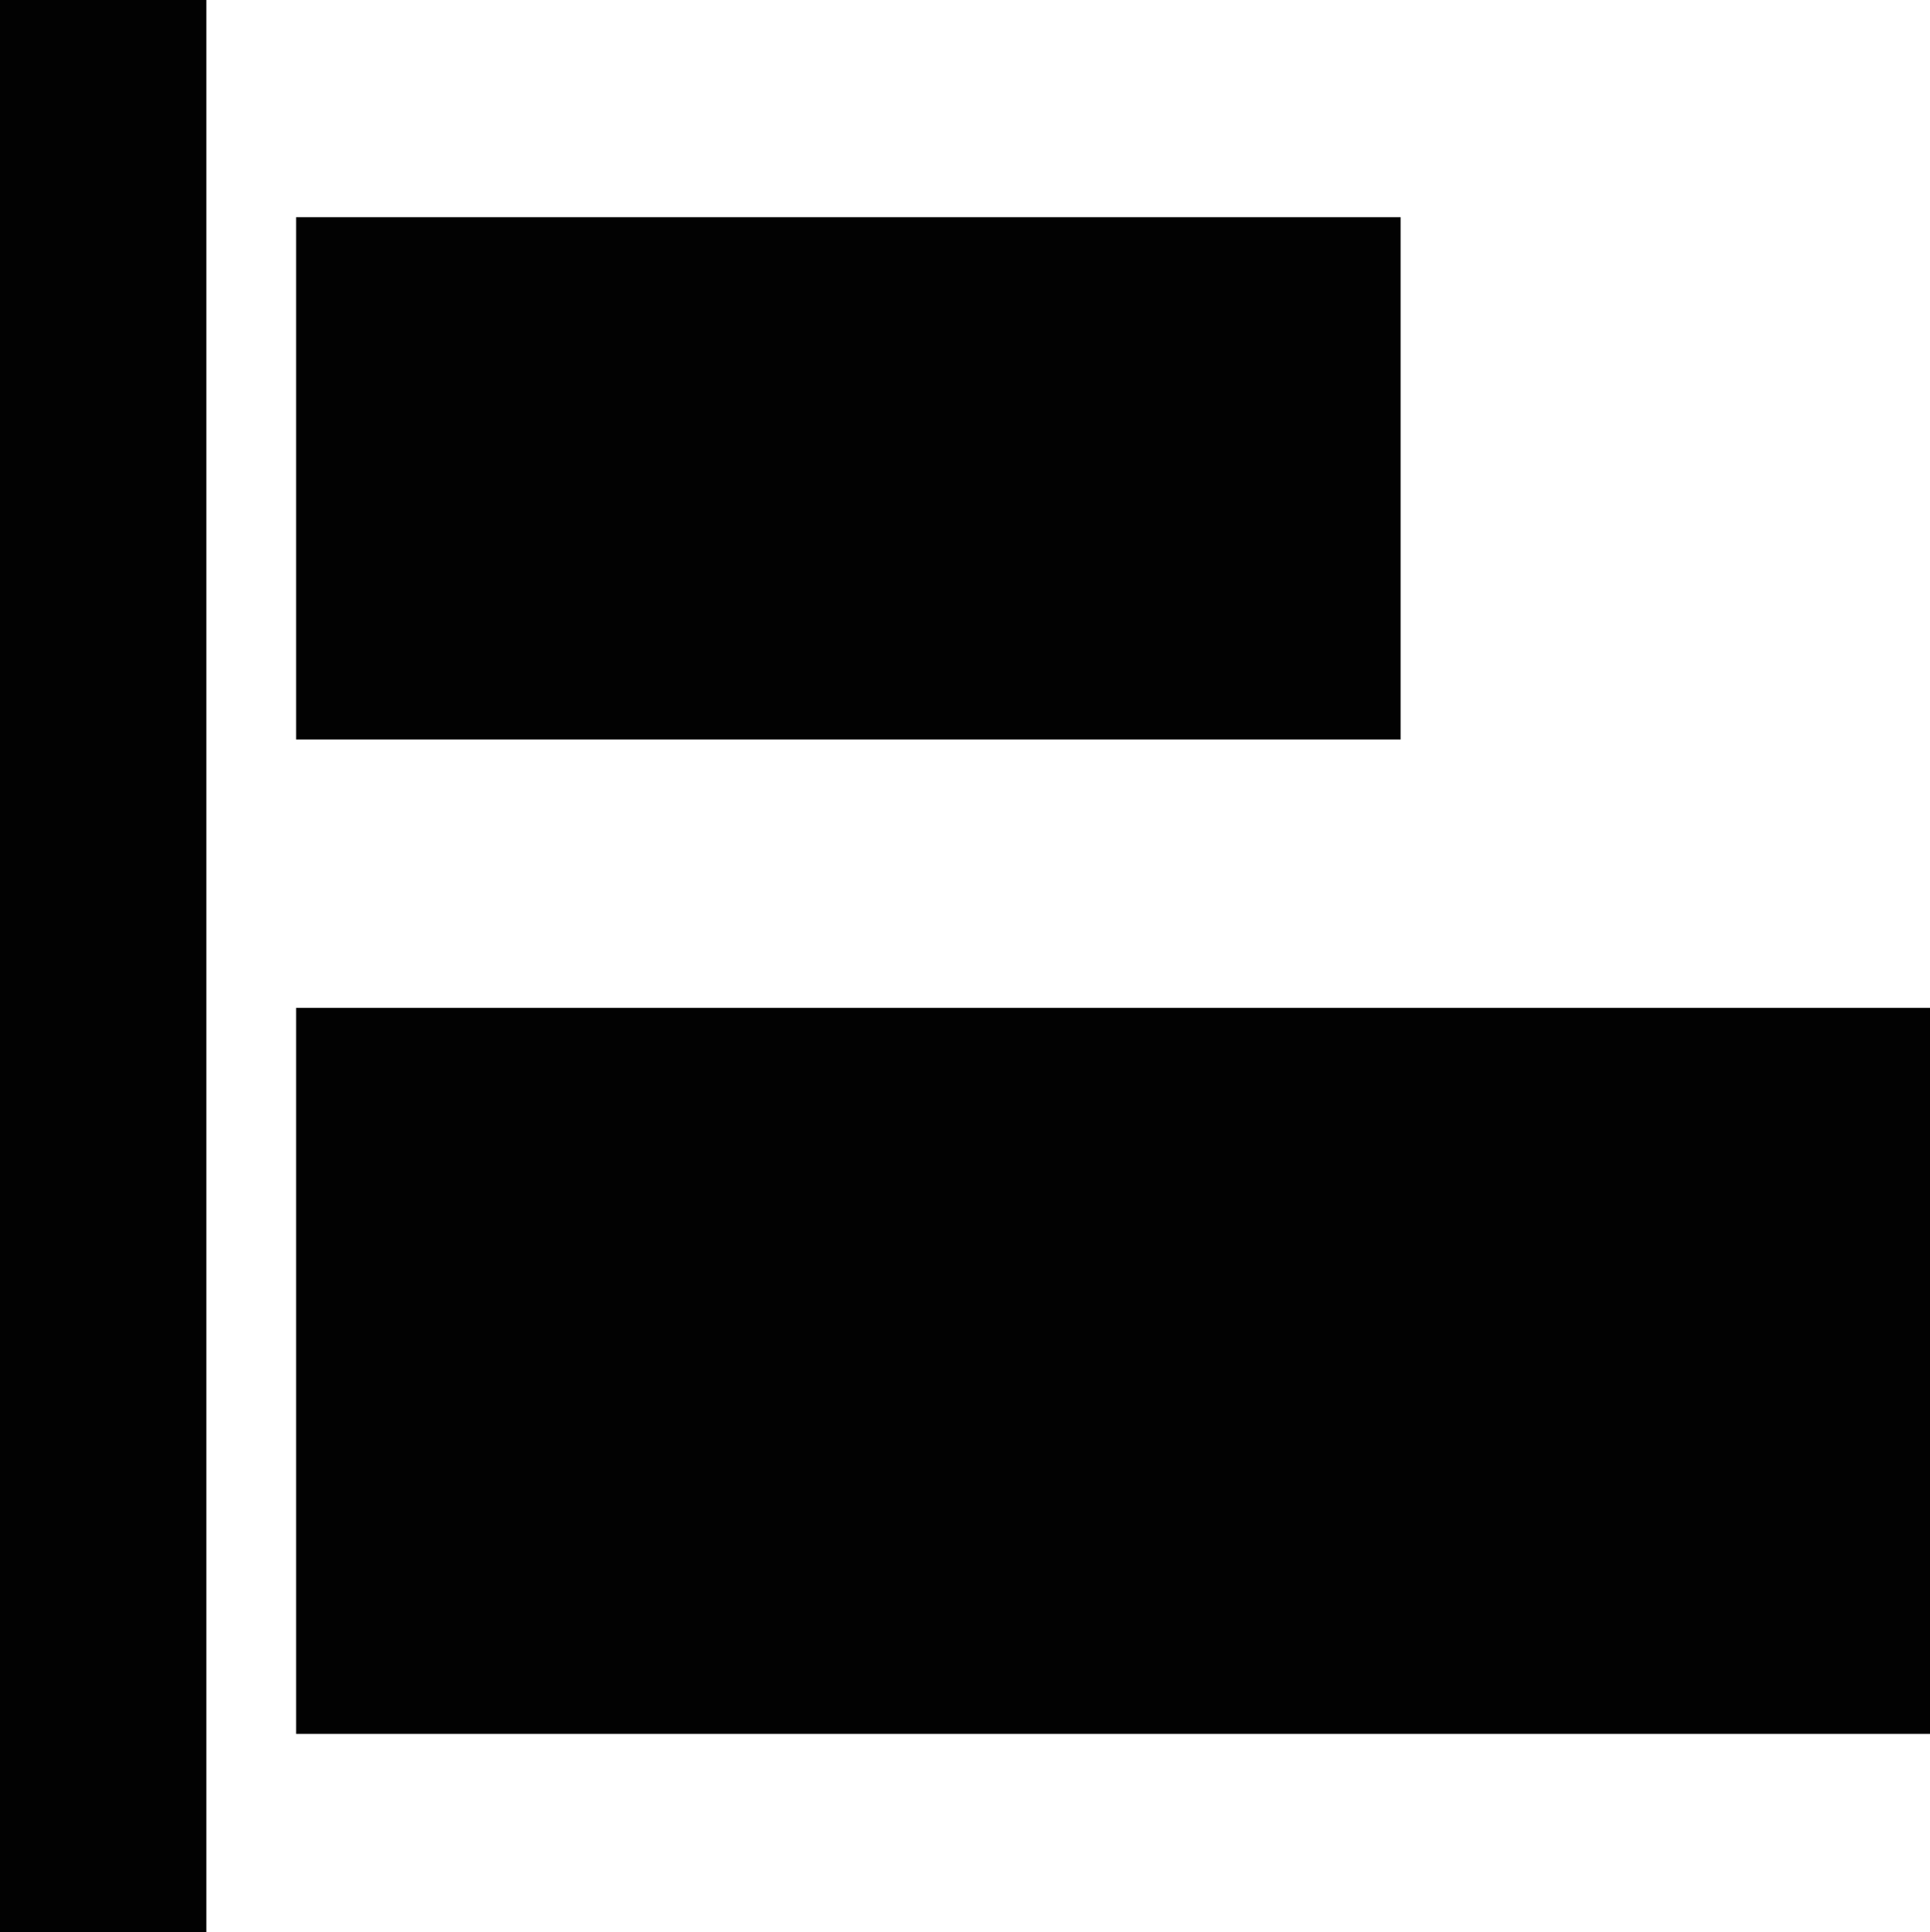 <svg id="Layer_1" data-name="Layer 1" xmlns="http://www.w3.org/2000/svg" viewBox="0 0 21.51 21.53"><defs><style>.cls-1{fill:#020202;}</style></defs><rect class="cls-1" x="3.3" y="2.42" width="12.31" height="5.82"/><rect class="cls-1" x="3.3" y="11.23" width="18.21" height="8.09"/><rect class="cls-1" width="2.3" height="21.53"/></svg>